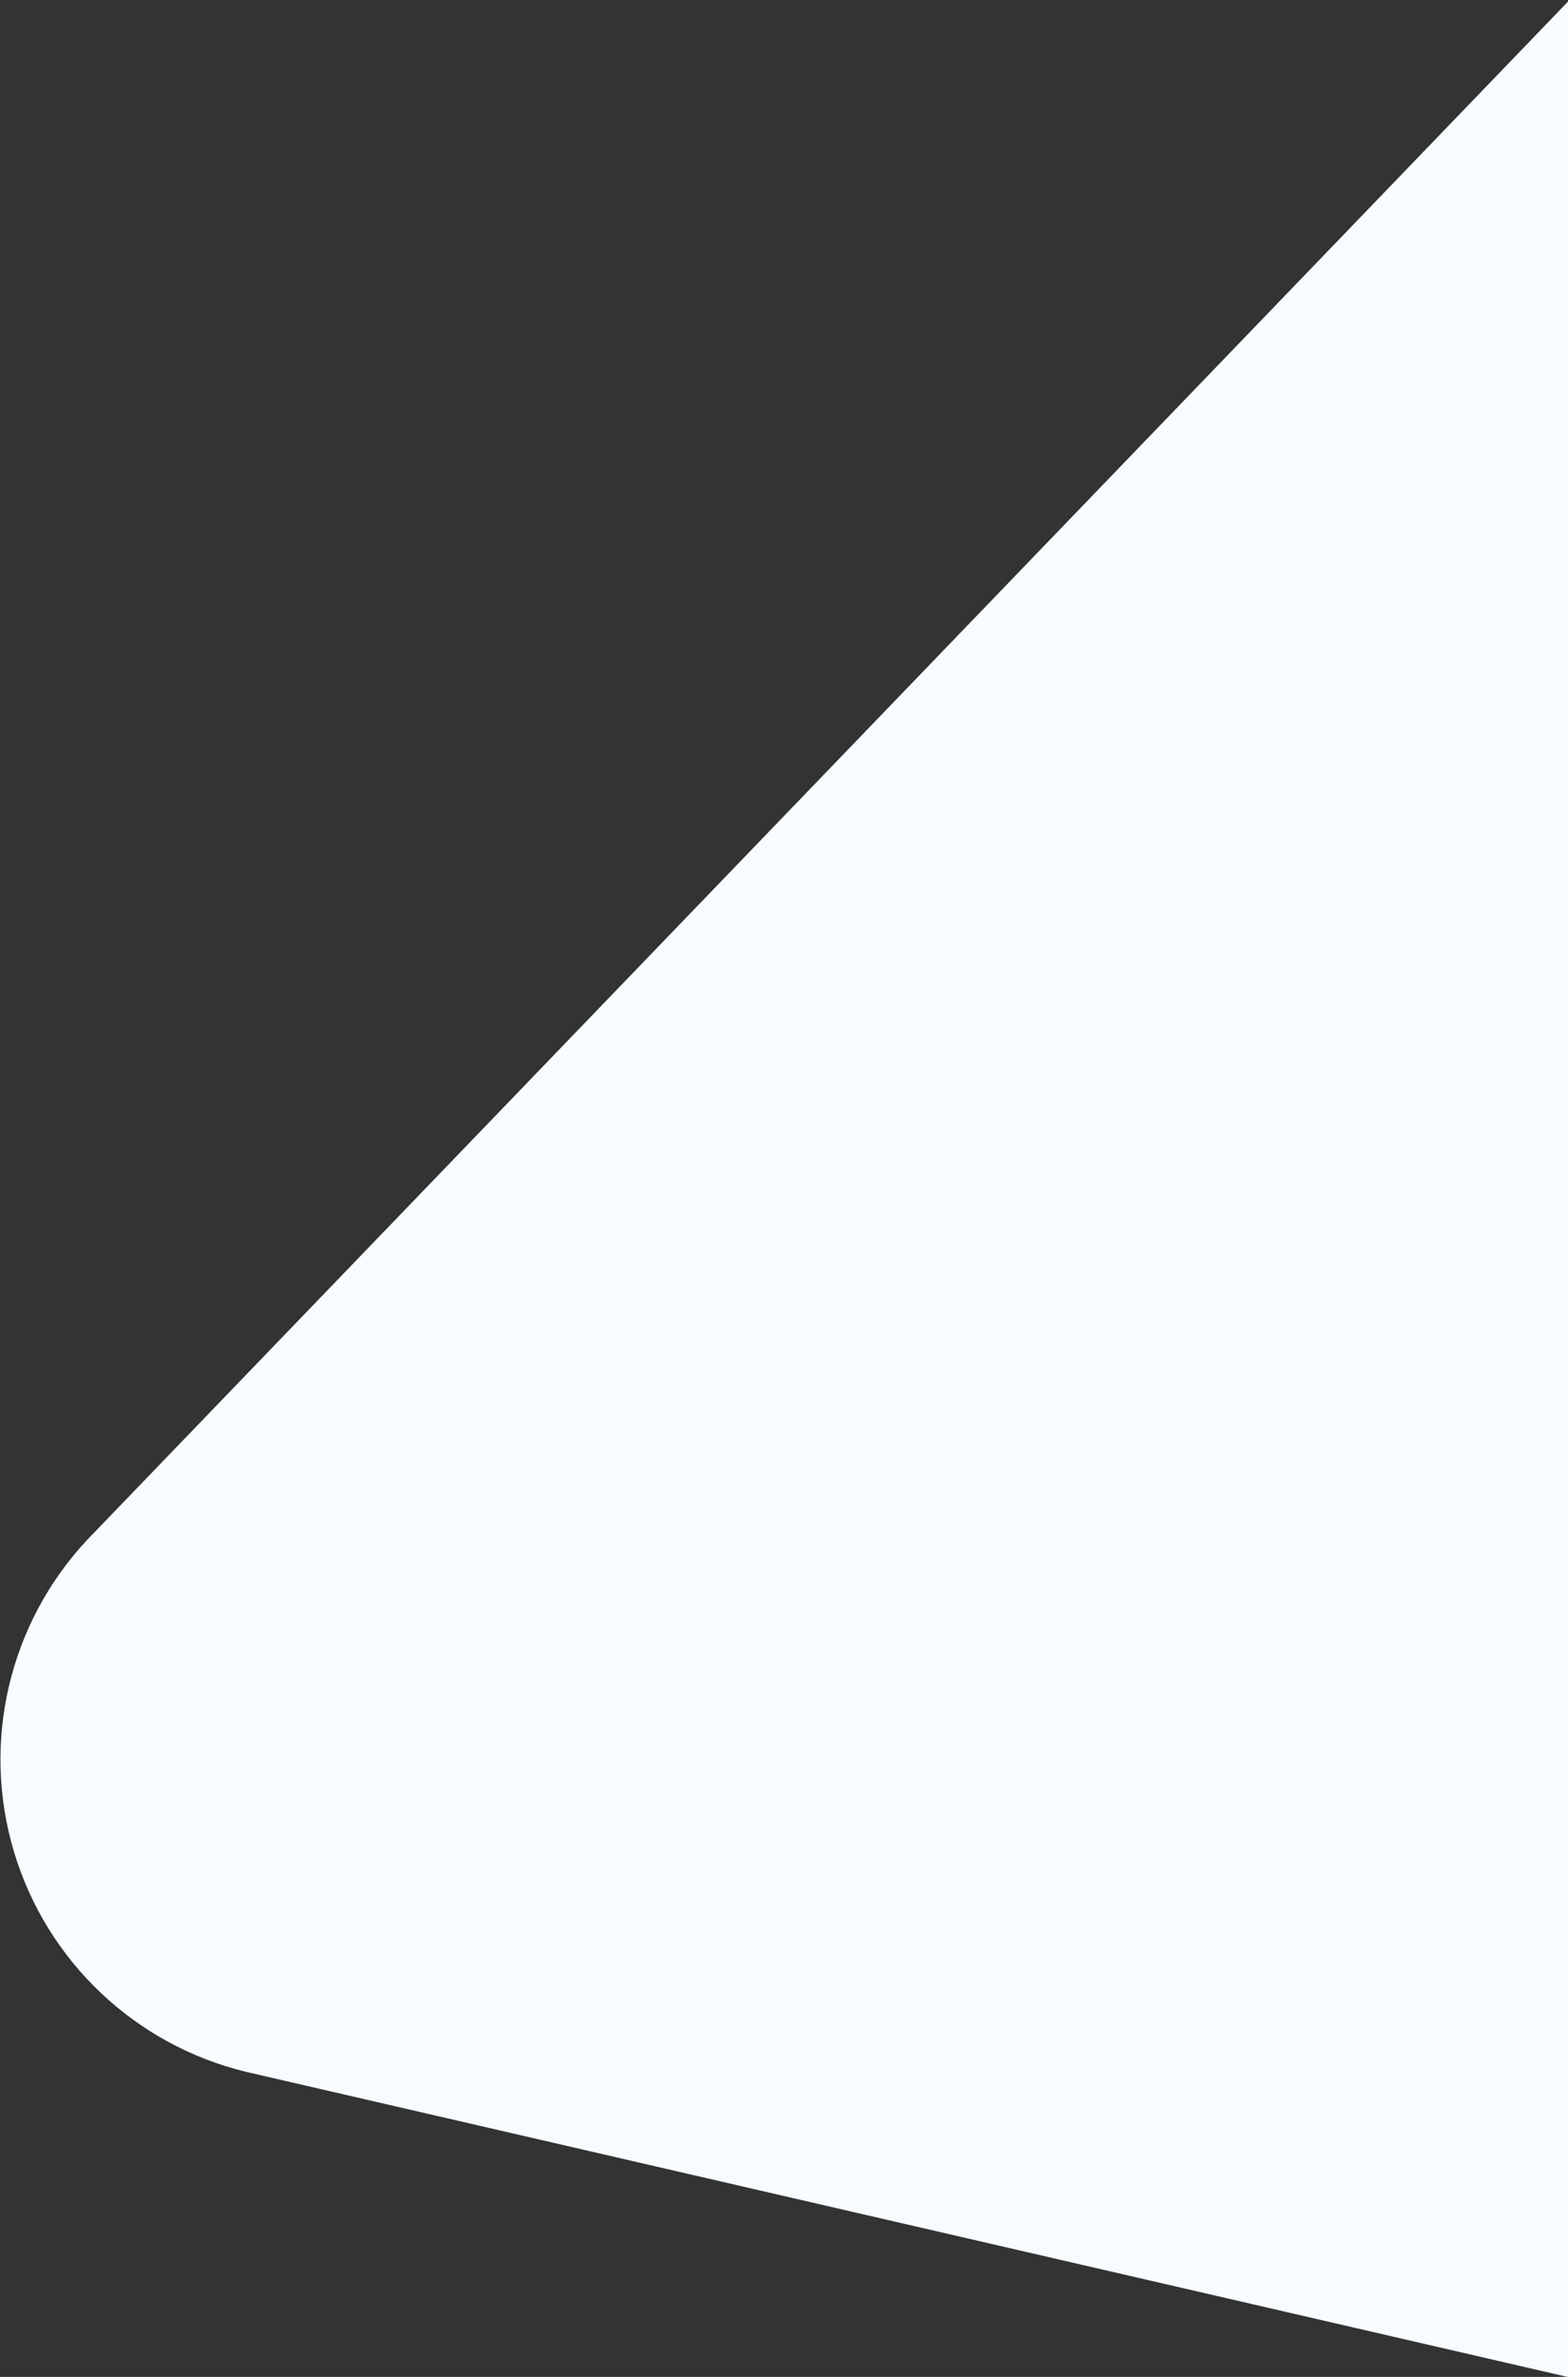 <?xml version="1.0" encoding="UTF-8"?> <svg xmlns="http://www.w3.org/2000/svg" xmlns:xlink="http://www.w3.org/1999/xlink" width="533px" height="808px" viewBox="0 0 533 808"><rect x="0" y="0" width="533" height="808" fill="#333333" stroke="none"/> <!-- Generator: Sketch 51.3 (57544) - http://www.bohemiancoding.com/sketch --> <title>Triangle</title> <desc>Created with Sketch.</desc> <defs></defs> <g id="Preschool-Design" stroke="none" stroke-width="1" fill="none" fill-rule="evenodd"> <g id="Infants-&amp;-Toddlers" transform="translate(-907, -190)" fill="#F7FCFF"> <path d="M1459.128,74.597 L996.635,847.102 C977.231,880.723 977.115,922.121 996.33,955.85 C1015.546,989.579 1051.206,1010.573 1090.007,1011 L2014.993,1011 C2053.794,1010.573 2089.454,989.579 2108.67,955.85 C2127.885,922.121 2127.769,880.723 2108.365,847.102 L1645.872,74.597 C1626.075,41.942 1590.673,22 1552.5,22 C1514.327,22 1478.925,41.942 1459.128,74.597 Z" id="Triangle" transform="translate(1552.5, 516.5) rotate(13) translate(-1552.5, -516.5) "></path> </g> </g> </svg> 